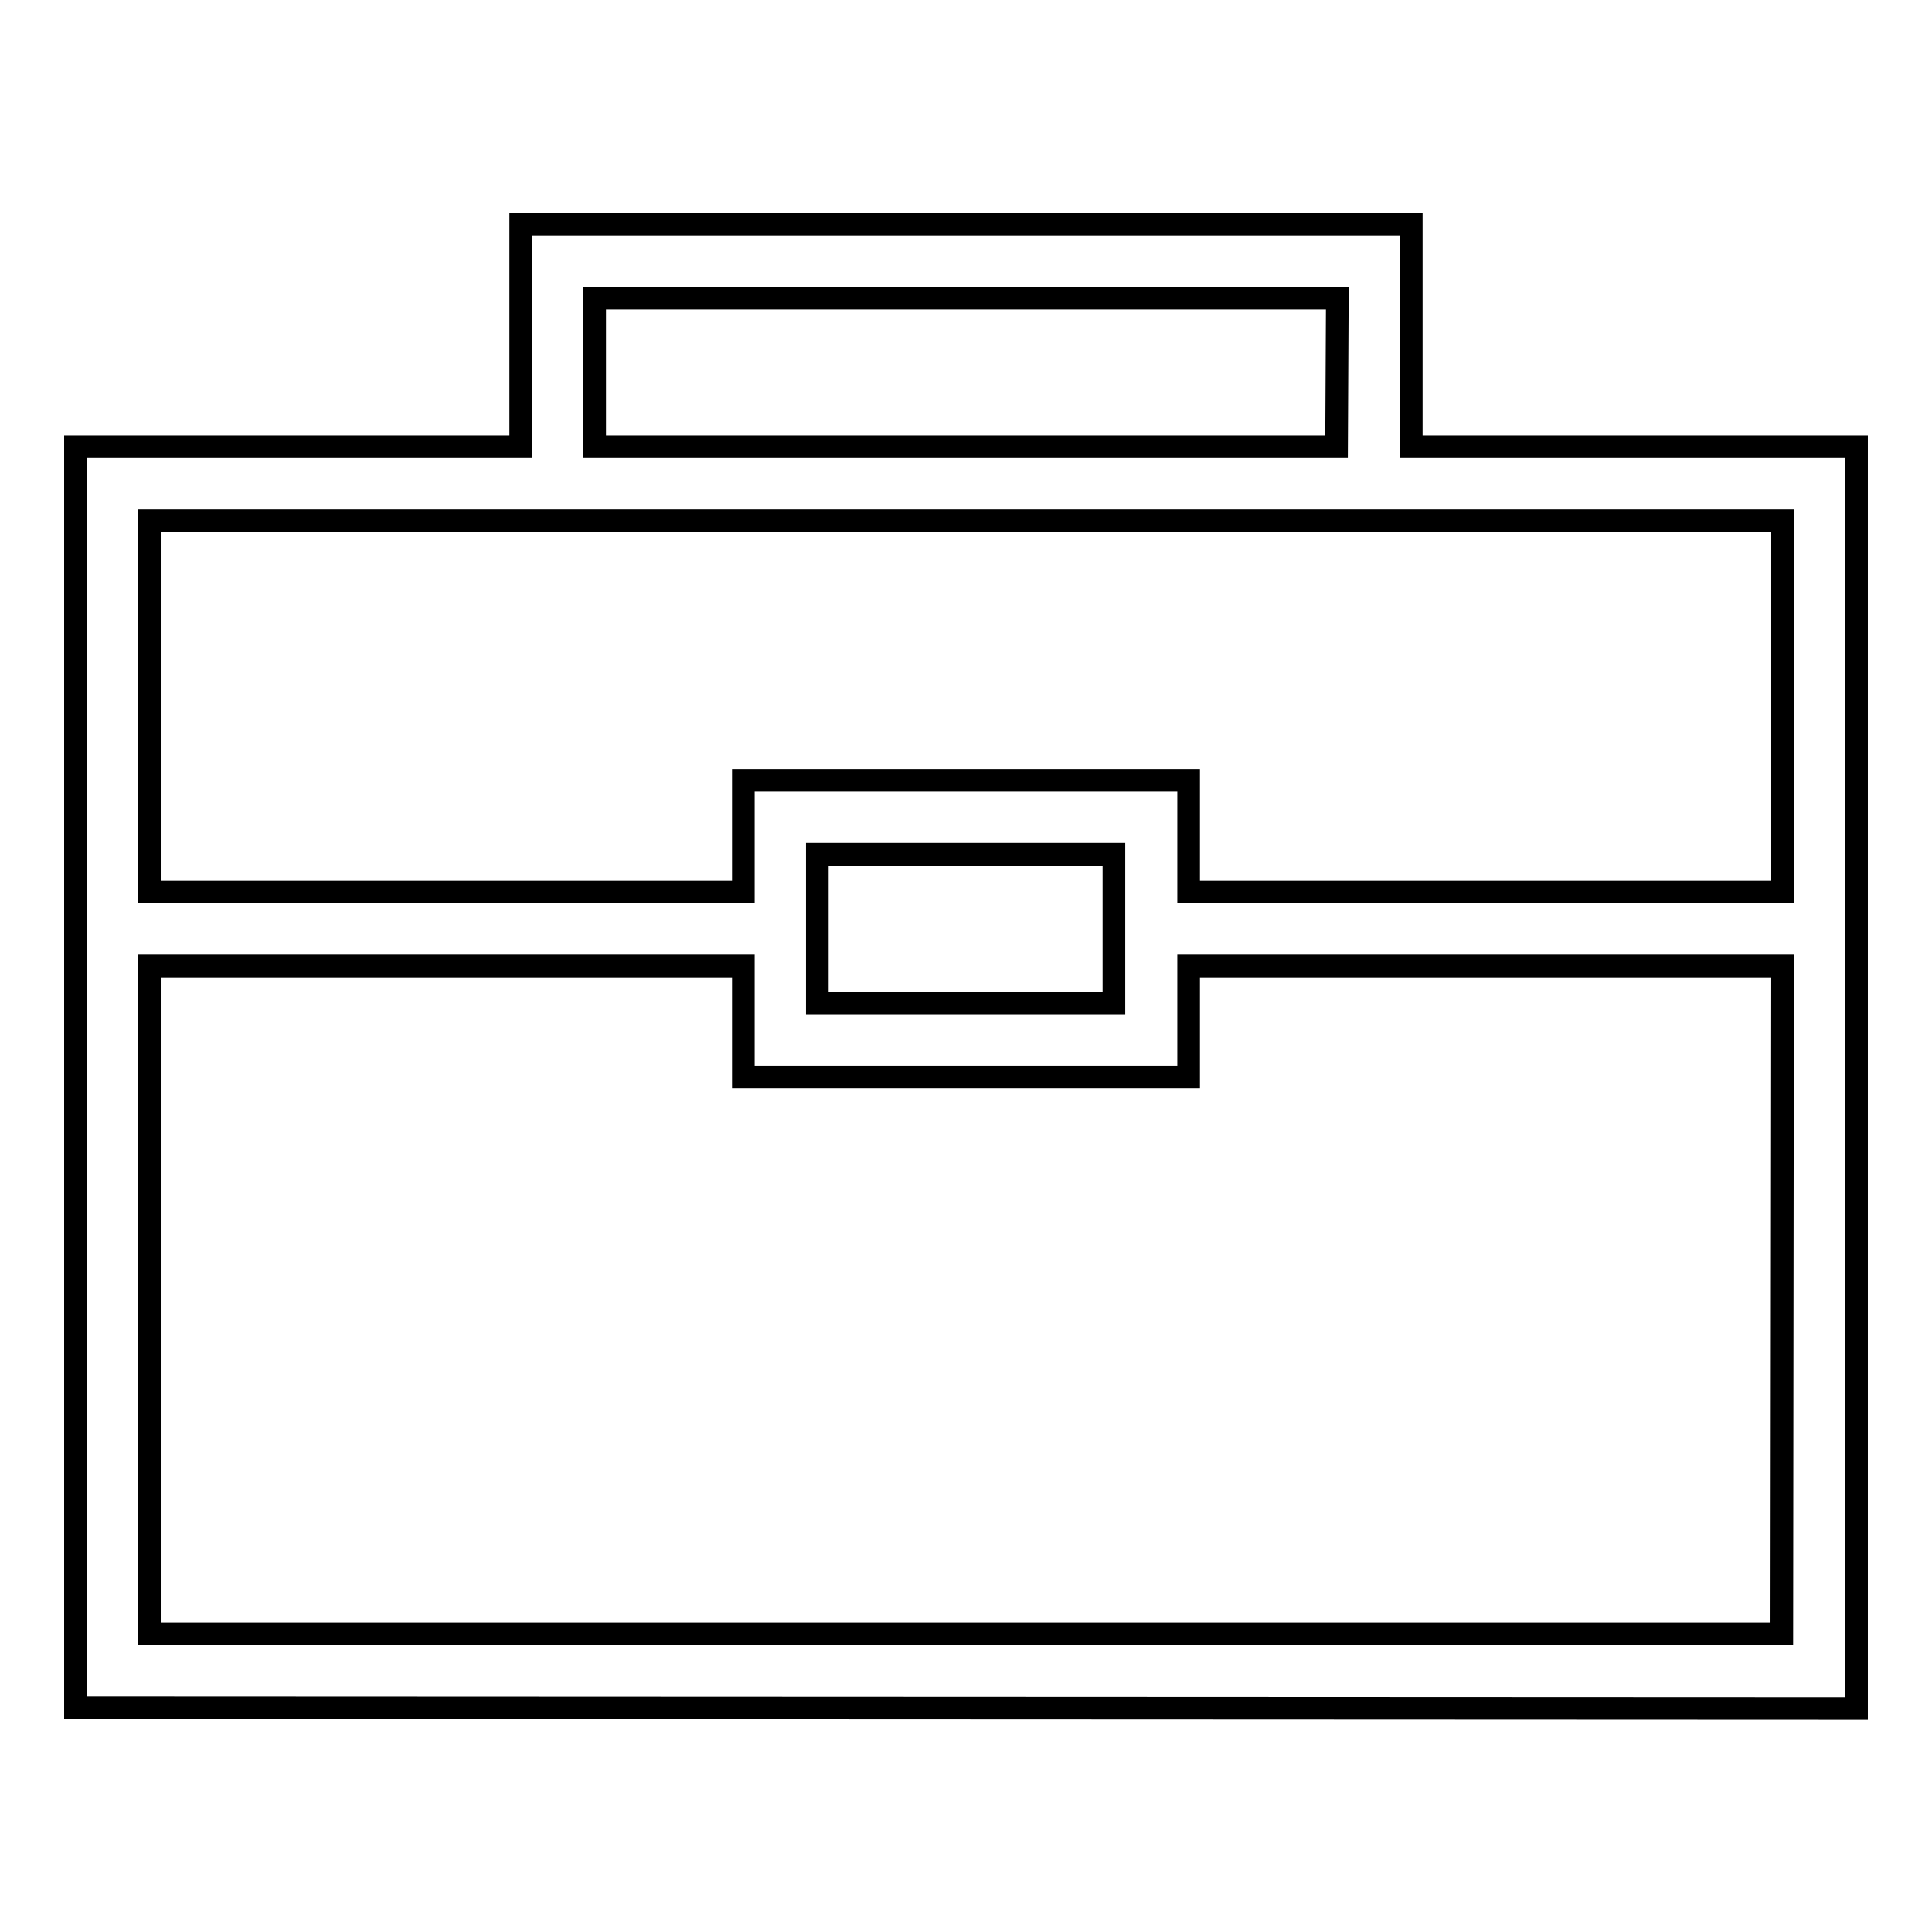 <?xml version="1.0" encoding="utf-8"?>
<!-- Svg Vector Icons : http://www.onlinewebfonts.com/icon -->
<!DOCTYPE svg PUBLIC "-//W3C//DTD SVG 1.1//EN" "http://www.w3.org/Graphics/SVG/1.1/DTD/svg11.dtd">
<svg version="1.1" xmlns="http://www.w3.org/2000/svg" xmlns:xlink="http://www.w3.org/1999/xlink" x="0px" y="0px" viewBox="0 0 256 256" enable-background="new 0 0 256 256" xml:space="preserve">
<g><g><path stroke-width="3" fill-opacity="0" stroke="#000000"  d="M10,226.3V118.2v-59h49.2H69V29.7h118v29.5h9.8H246v59v108.2L10,226.3L10,226.3z M177.2,39.5H78.8v19.7h98.3L177.2,39.5L177.2,39.5z M236.2,69h-39.3l0,0h-19.7l0,0H78.8l0,0H59.2l0,0H19.8v49.2h78.7v-14.8h59v14.8h78.7V69z M108.3,113.2v19.7h39.3v-19.7H108.3z M236.2,128h-78.7v14.7h-59V128H19.8v88.5h216.3L236.2,128L236.2,128z"/></g></g>
</svg>